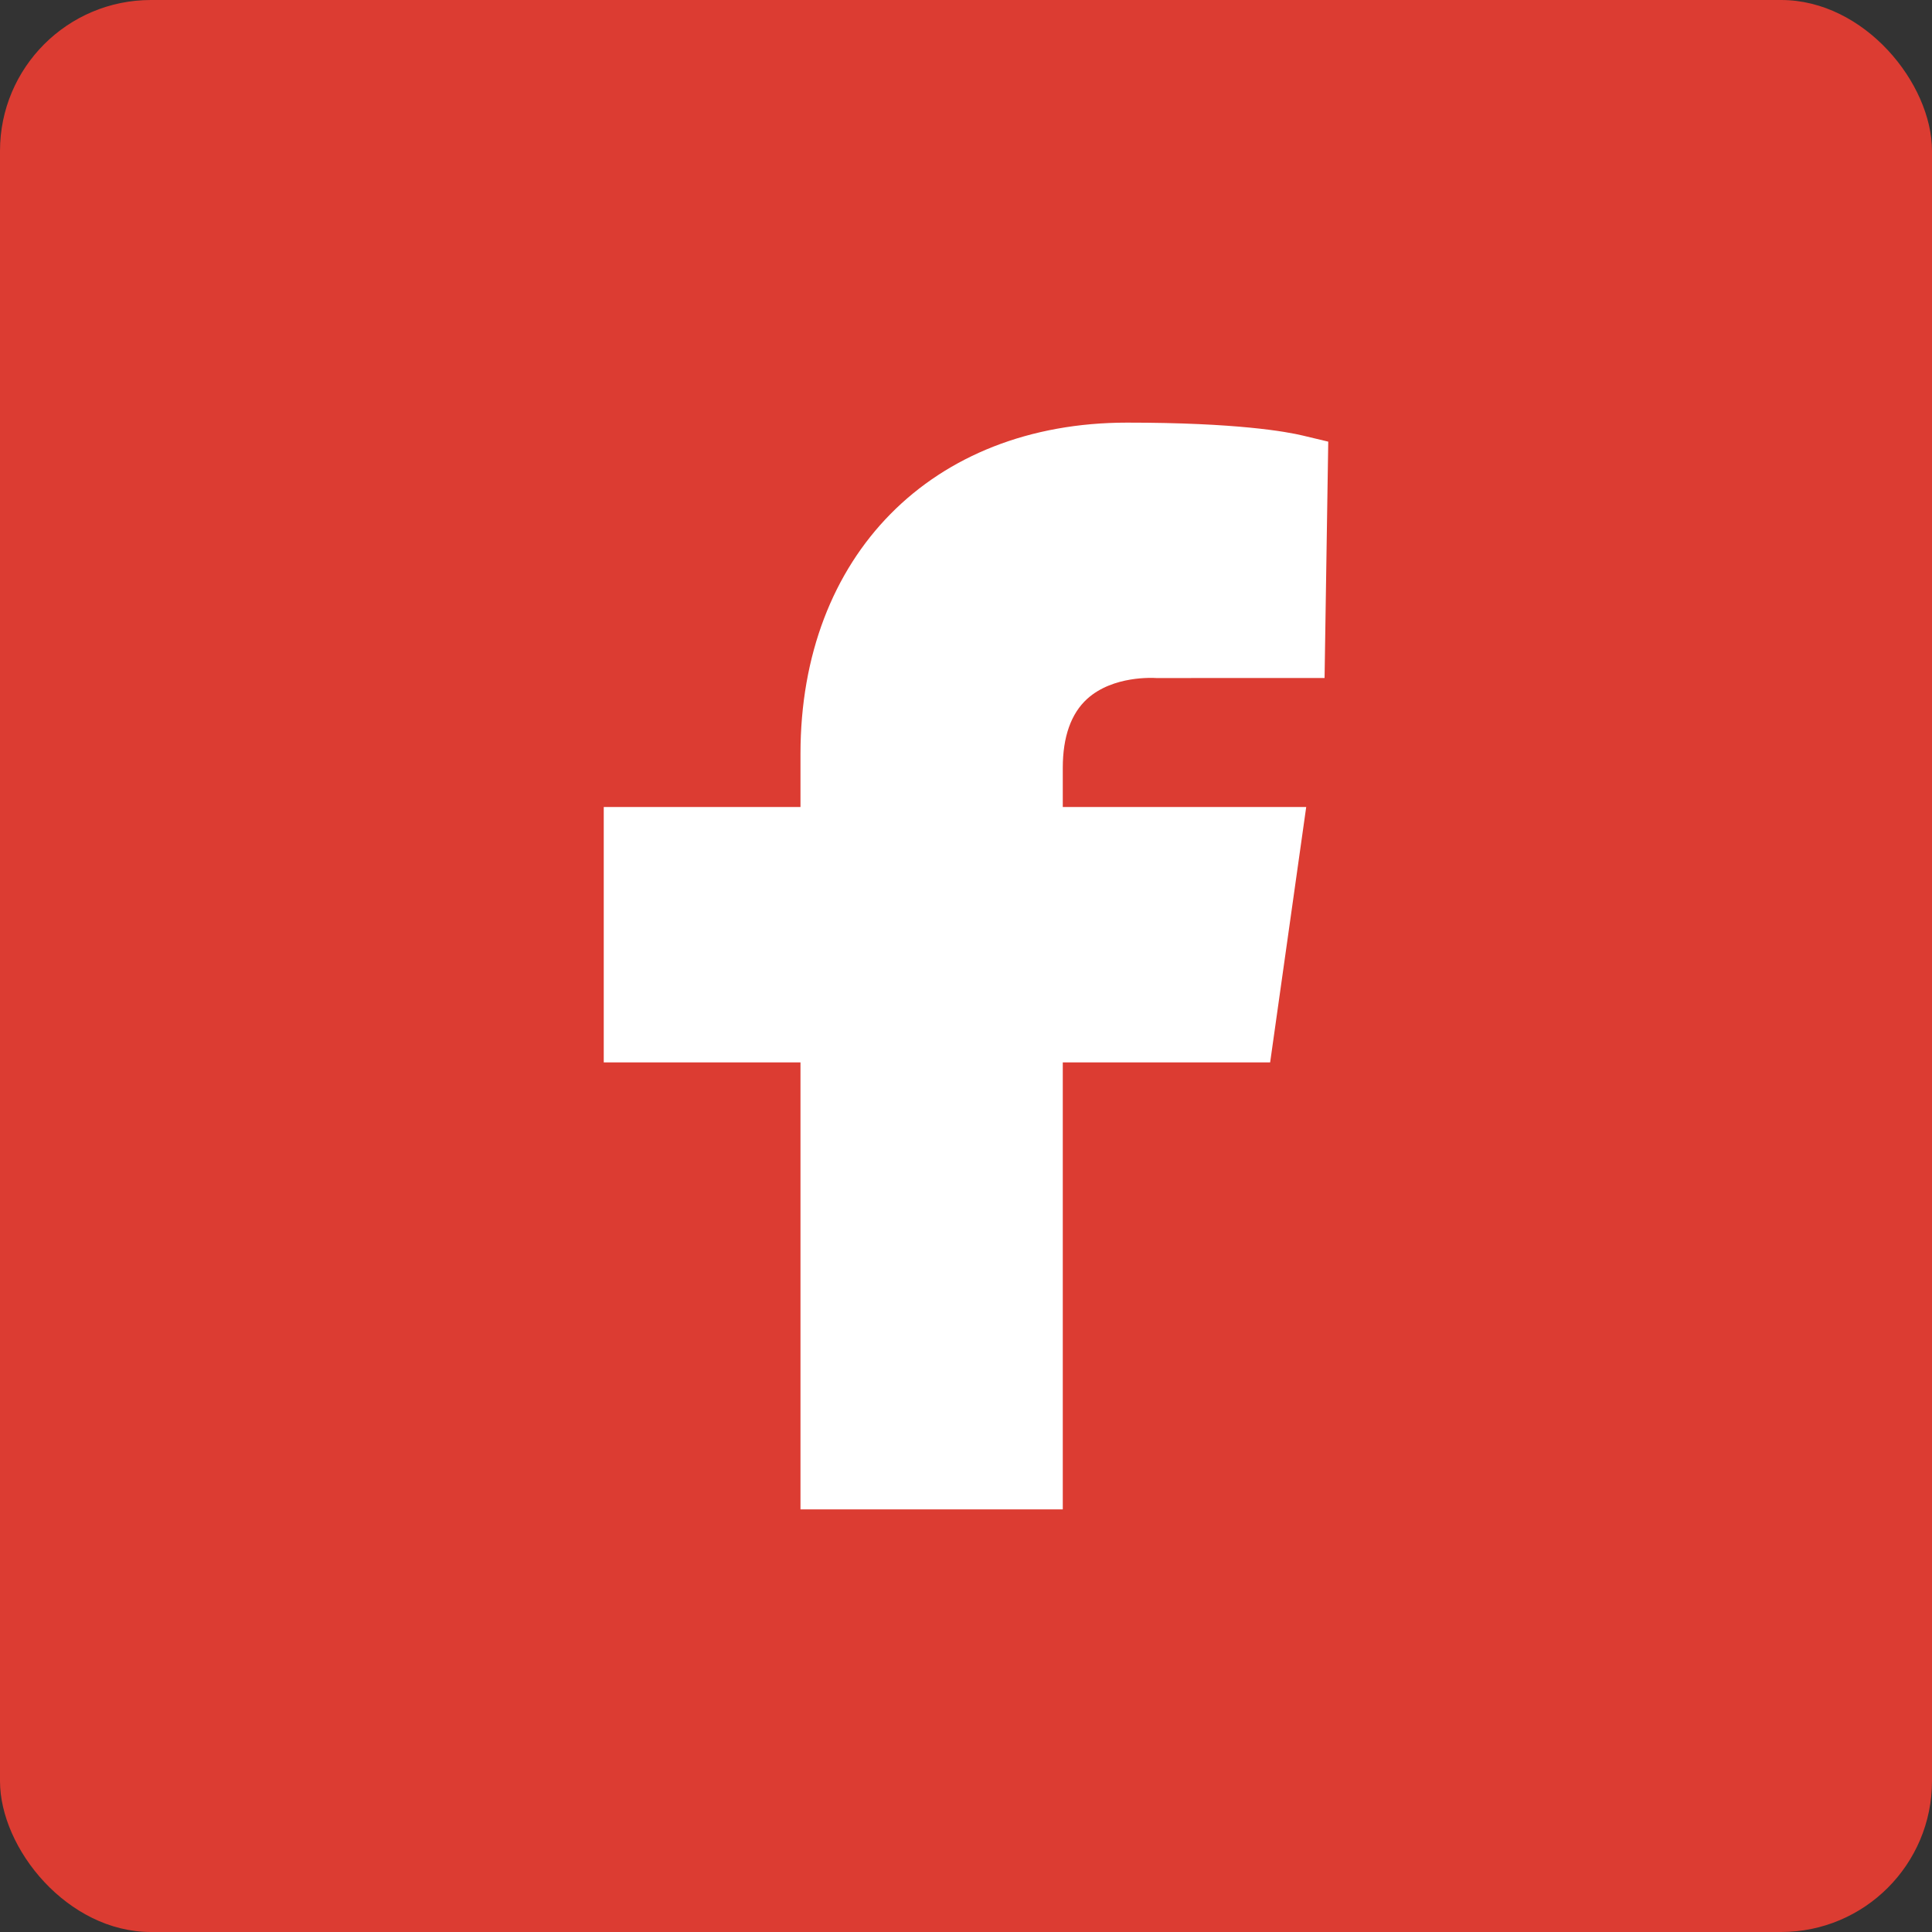 <?xml version="1.0" encoding="UTF-8"?> <svg xmlns="http://www.w3.org/2000/svg" width="64" height="64" viewBox="0 0 64 64" fill="none"><rect x="0" y="0" width="64" height="64" fill="#333333" stroke="none"/> <rect width="64" height="64" rx="5" fill="#DC3C32"></rect> <path fill-rule="evenodd" clip-rule="evenodd" d="M36.017 23.148C36.877 22.372 38.209 22.456 38.306 22.461L43.878 22.459L44 14.63L43.159 14.429C42.621 14.3 40.972 14 37.337 14C30.866 14 26.517 18.41 26.517 24.971V26.733H20V35.194H26.517V50H35.206V35.194H42.075L43.27 26.733H35.206V25.437C35.206 24.407 35.48 23.635 36.017 23.148Z" fill="white"></path> </svg> 